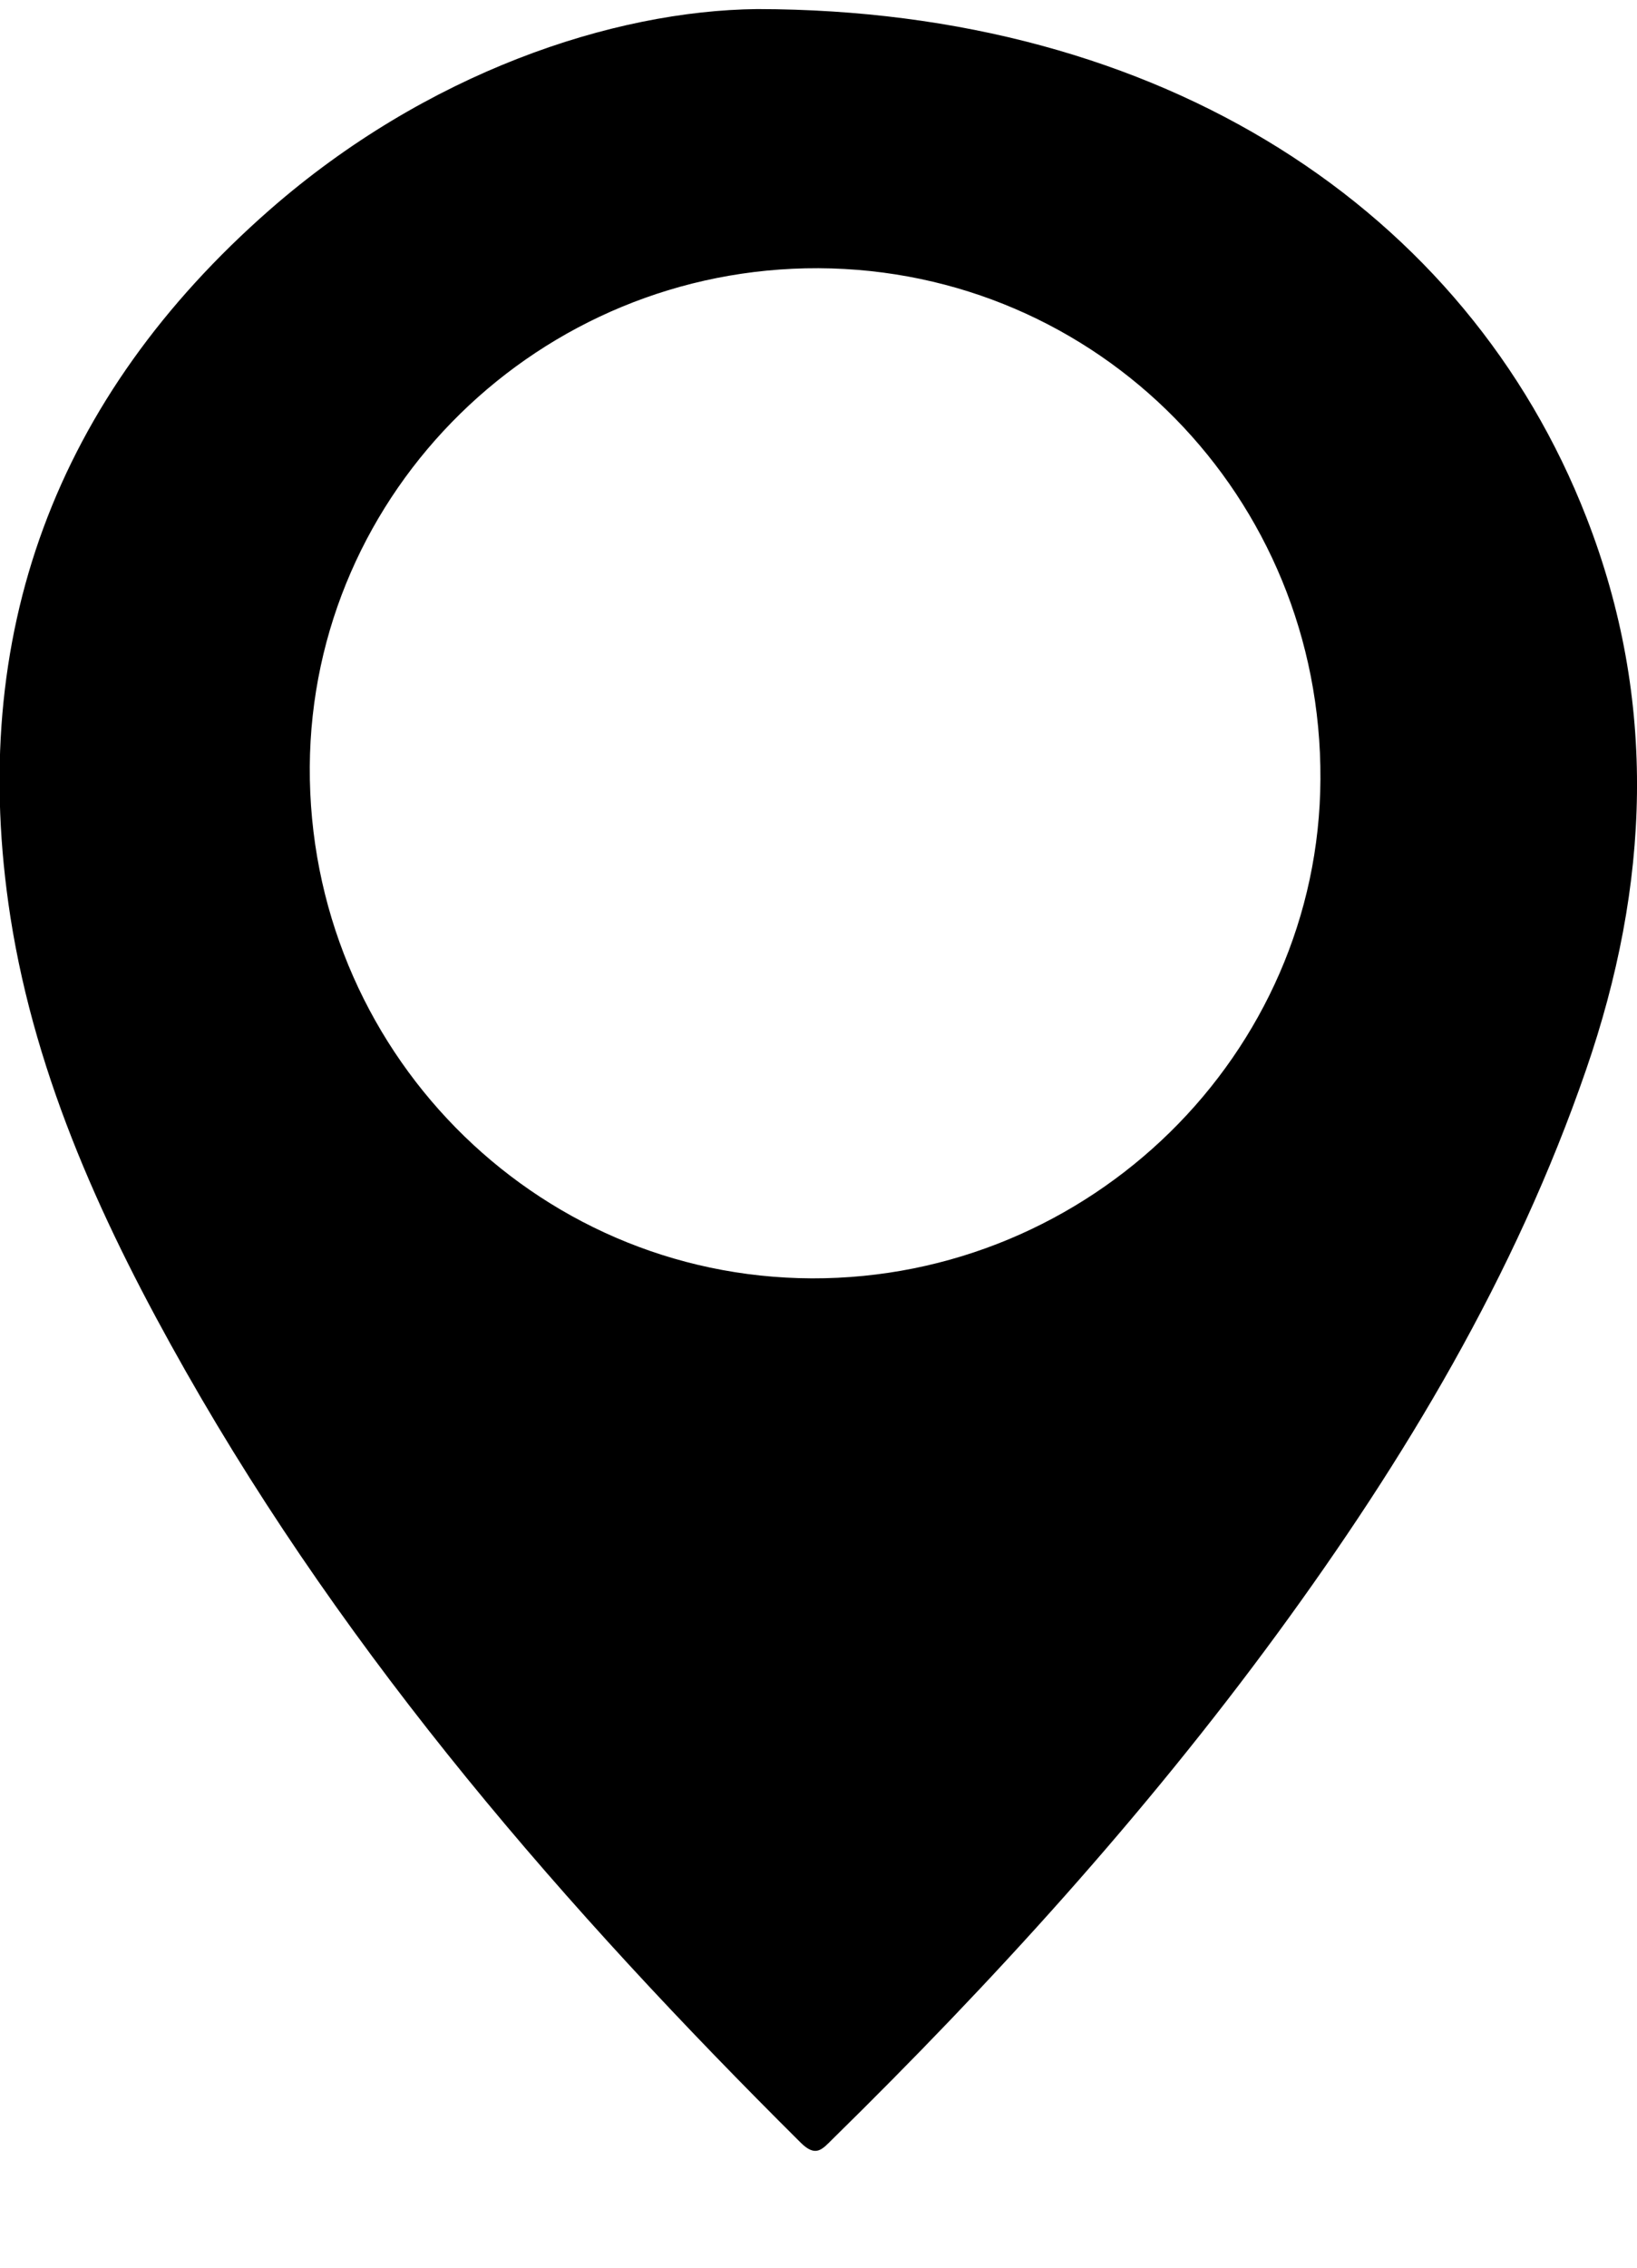 <svg width="13" height="18" viewBox="0 0 13 18" fill="none" xmlns="http://www.w3.org/2000/svg">
<path d="M6.014 0.072C9.236 0.076 11.649 1.668 12.599 4.109C13.167 5.567 13.101 7.029 12.595 8.493C12.032 10.125 11.157 11.583 10.145 12.965C9.087 14.409 7.887 15.728 6.611 16.98C6.528 17.062 6.478 17.128 6.355 17.004C4.492 15.153 2.78 13.183 1.474 10.883C0.833 9.754 0.286 8.577 0.083 7.281C-0.266 5.035 0.446 3.152 2.141 1.666C3.385 0.577 4.865 0.084 6.014 0.072ZM6.5 2.129C4.286 2.121 2.474 3.898 2.46 6.086C2.448 8.32 4.234 10.139 6.448 10.147C8.657 10.153 10.476 8.368 10.486 6.184C10.498 3.944 8.722 2.139 6.5 2.129Z" fill="black"/>
</svg>
